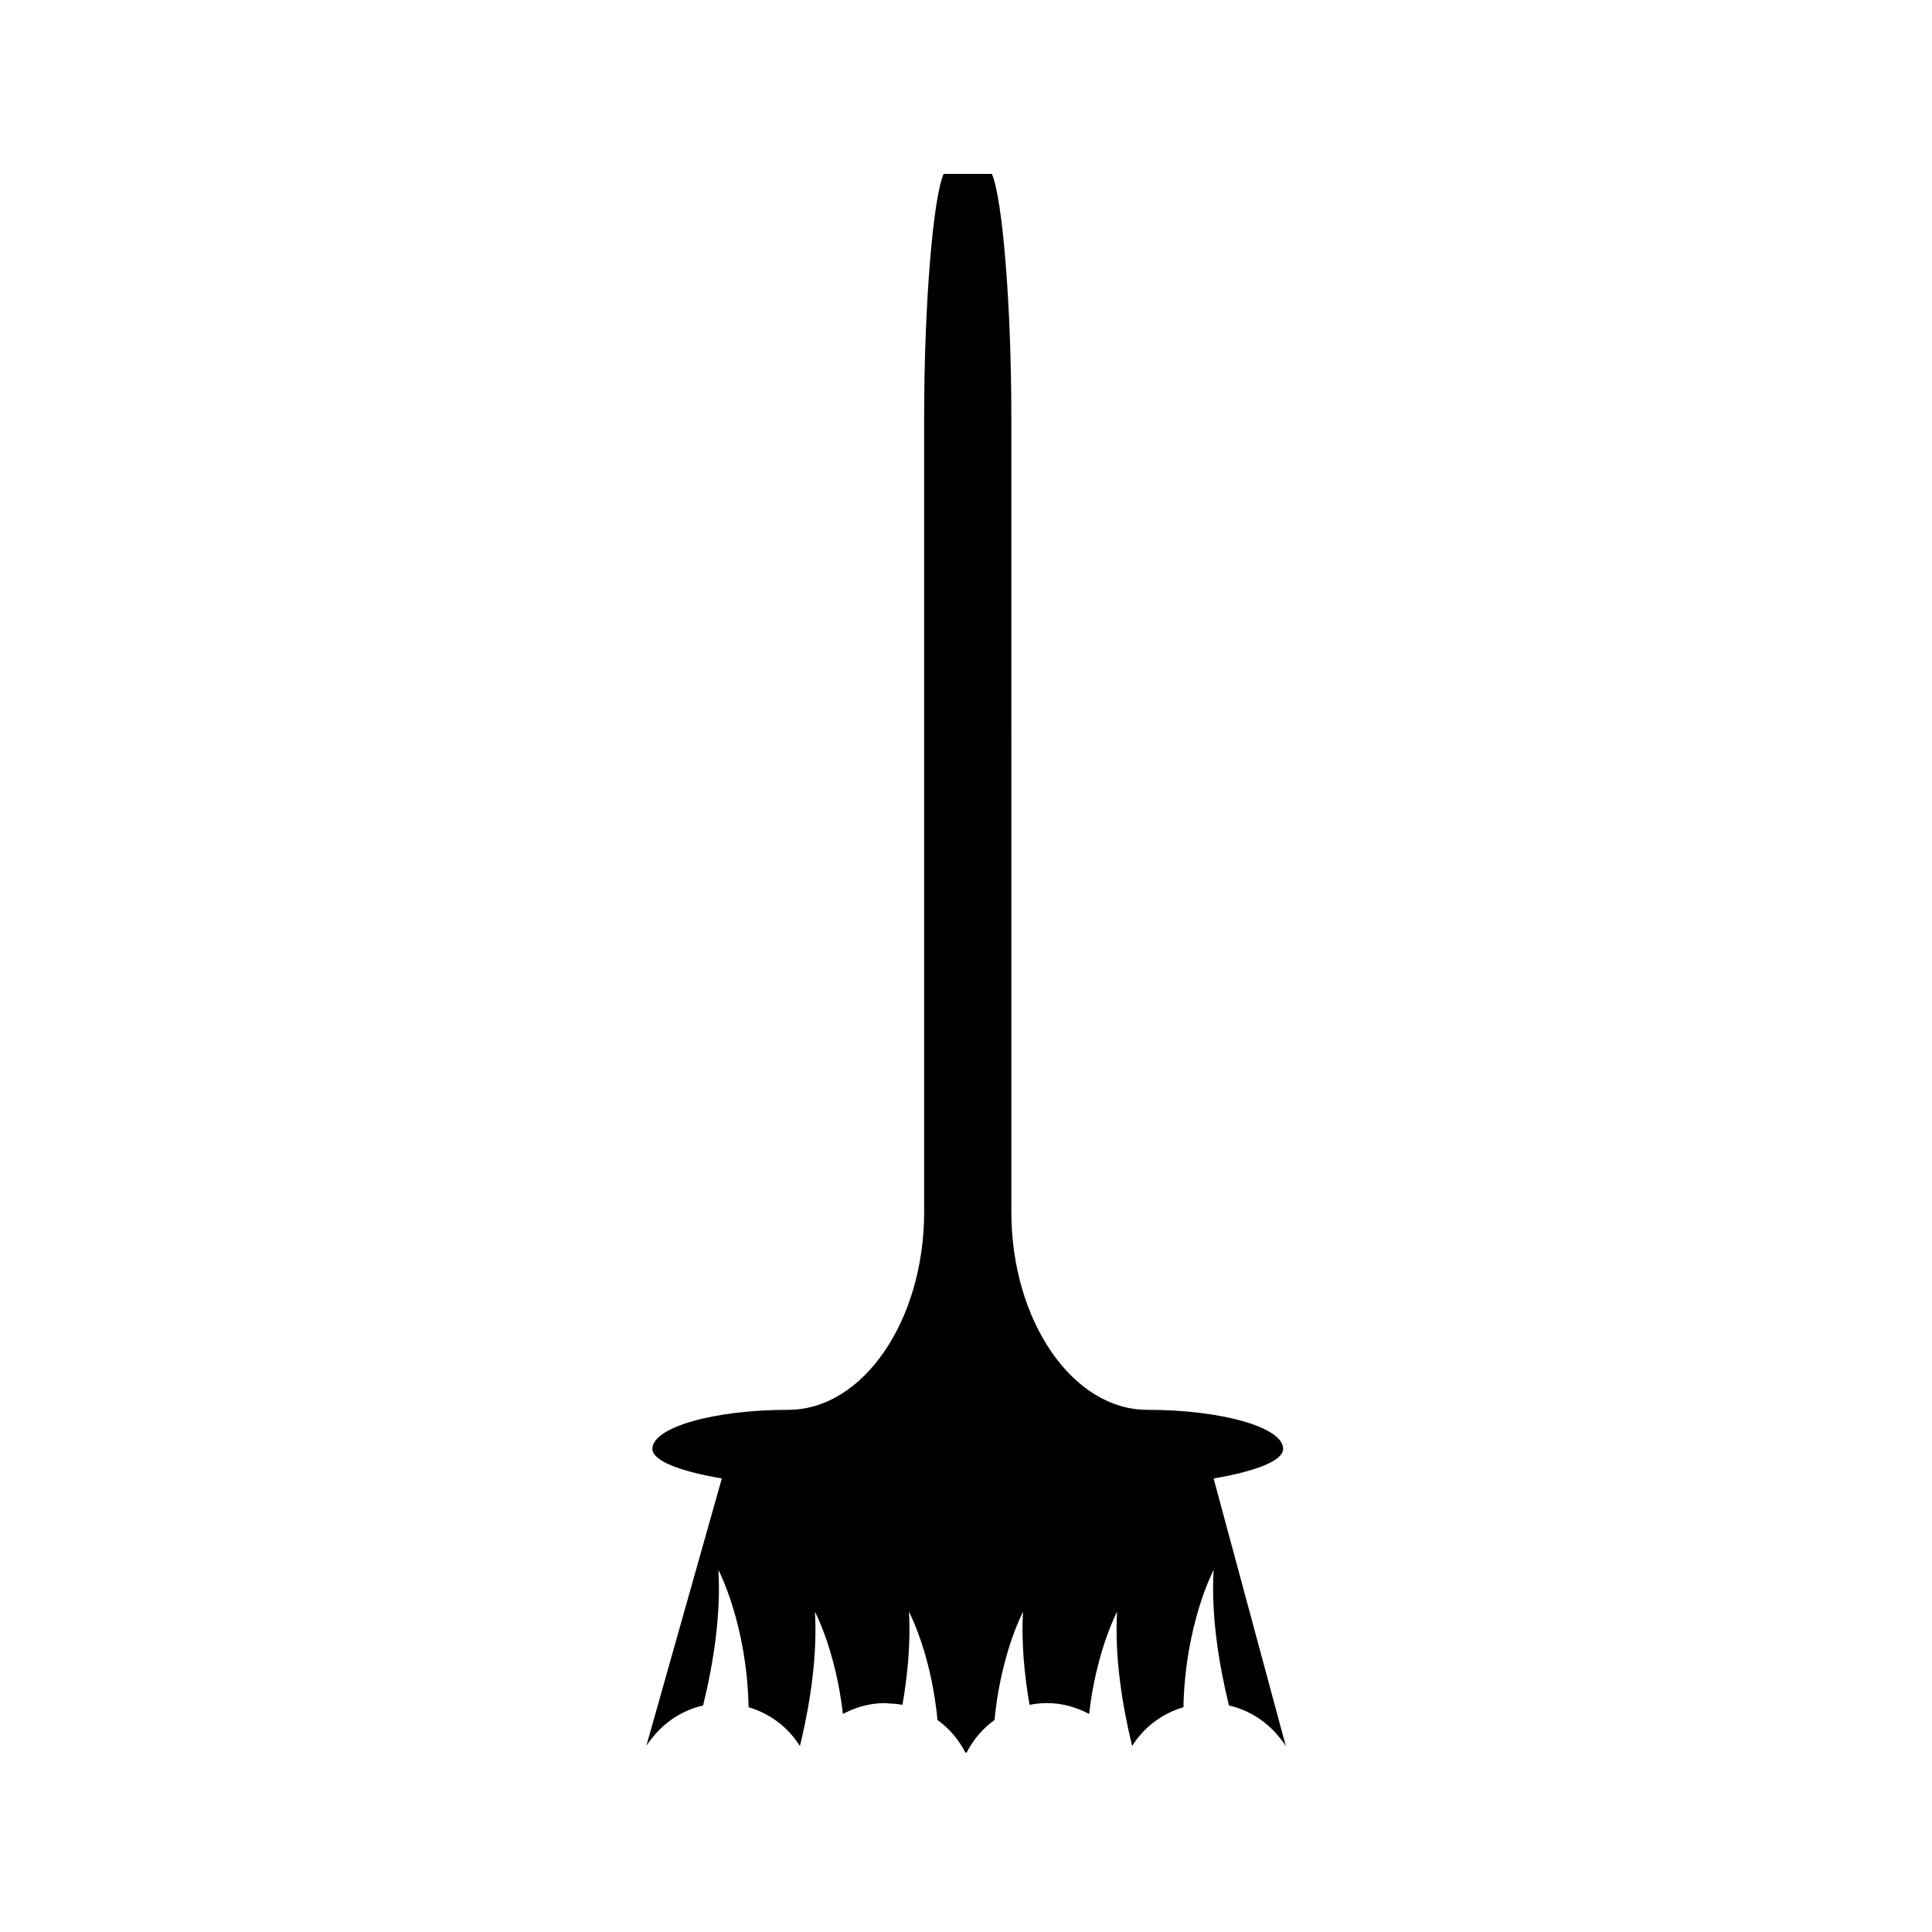 <?xml version="1.0" encoding="UTF-8"?>
<!-- Uploaded to: SVG Repo, www.svgrepo.com, Generator: SVG Repo Mixer Tools -->
<svg fill="#000000" width="800px" height="800px" version="1.1" viewBox="144 144 512 512" xmlns="http://www.w3.org/2000/svg">
 <path d="m484.05 527.96c0-5.688-16.207-10.344-36.016-10.344-19.812 0-36.016-23.617-36.016-52.48l-0.004-211.03c0-28.863-2.324-57.68-5.164-64.031h-6.387-6.375c-2.852 6.352-5.176 35.168-5.176 64.031v211.03c0 28.863-16.207 52.48-36.012 52.48-19.805 0-36.012 4.656-36.012 10.344 0 3.133 7.168 5.941 18.406 7.84l-20.012 70.887c0.594-0.961 1.285-1.832 2.012-2.688 3.32-3.953 7.82-6.848 13.031-8.023 2.688-10.973 4.75-23.777 4.066-35.902 0 0 7.543 14.234 7.992 36.352 5.703 1.68 10.516 5.352 13.598 10.293 0.133-0.547 0.27-1.074 0.398-1.633 2.449-10.523 4.234-22.551 3.594-33.953 0 0 5.5 10.328 7.406 27.078 3.352-1.773 7.106-2.871 11.164-2.871 0.277 0 0.531 0.074 0.797 0.082 1.301 0.043 2.586 0.141 3.824 0.383 1.379-8.031 2.188-16.512 1.727-24.676 0 0 1.973 3.711 3.969 10.27 1.438 4.746 2.871 11.012 3.594 18.43 3.121 2.227 5.633 5.195 7.394 8.629h0.309c1.762-3.426 4.273-6.402 7.394-8.629 1.441-14.848 5.758-24.934 7.117-27.797 0.262-0.551 0.441-0.902 0.441-0.902-0.461 8.172 0.348 16.648 1.727 24.676 1.5-0.293 3.043-0.469 4.629-0.469 4.051 0 7.809 1.098 11.164 2.871 1.906-16.75 7.406-27.078 7.406-27.078-0.676 12.004 1.348 24.676 3.992 35.582 3.082-4.938 7.894-8.613 13.598-10.293 0.457-22.121 7.992-36.352 7.992-36.352-0.684 12.121 1.387 24.93 4.066 35.902 5.254 1.191 9.789 4.125 13.113 8.125 0.715 0.852 1.387 1.723 1.973 2.664l-19.148-70.957c11.242-1.895 18.426-4.707 18.426-7.84z"/>
</svg>